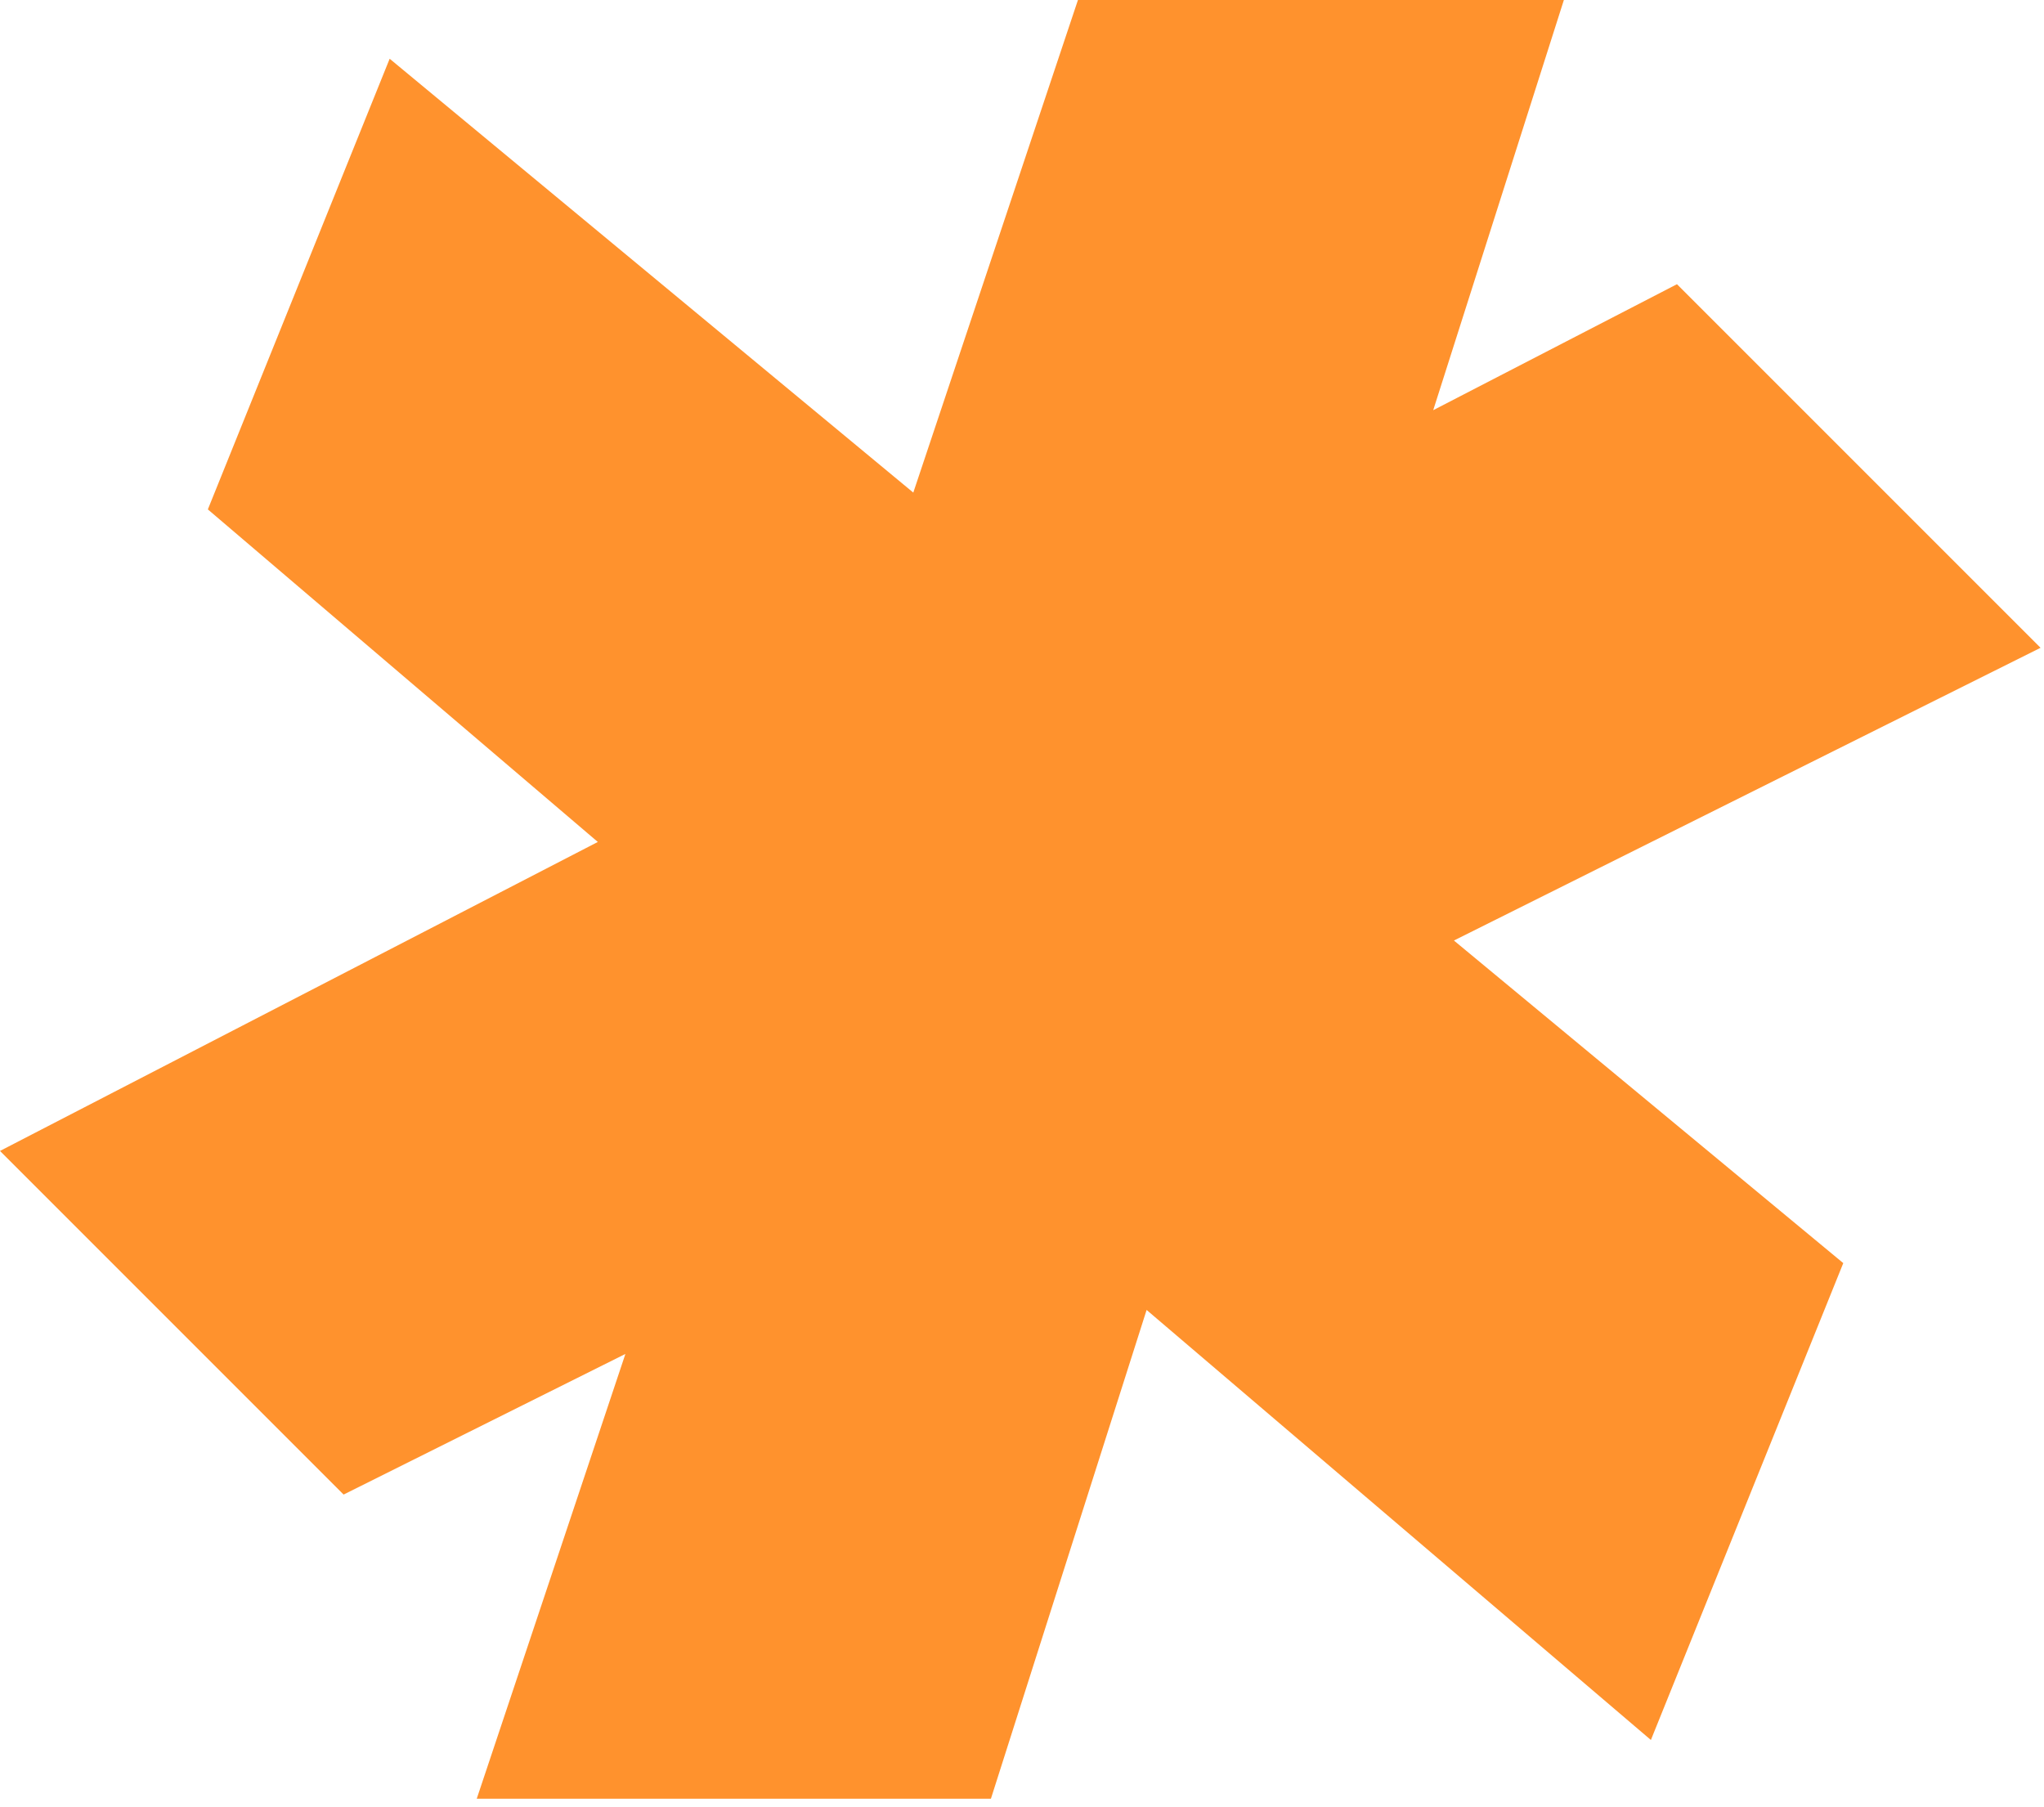 <?xml version="1.0" encoding="UTF-8"?> <svg xmlns="http://www.w3.org/2000/svg" width="164" height="145" viewBox="0 0 164 145" fill="none"><path d="M79.506 144.313H38.251L50.179 108.627L27.569 119.909L0 92.34L47.966 67.55L16.677 40.869L31.264 4.713L73.278 39.521L86.489 0H125.477L114.994 32.909L134.551 22.802L163.723 51.973L116.655 75.458L147.895 101.34L132.459 139.599L91.998 105.097L79.506 144.313Z" fill="#FF922D"></path></svg> 